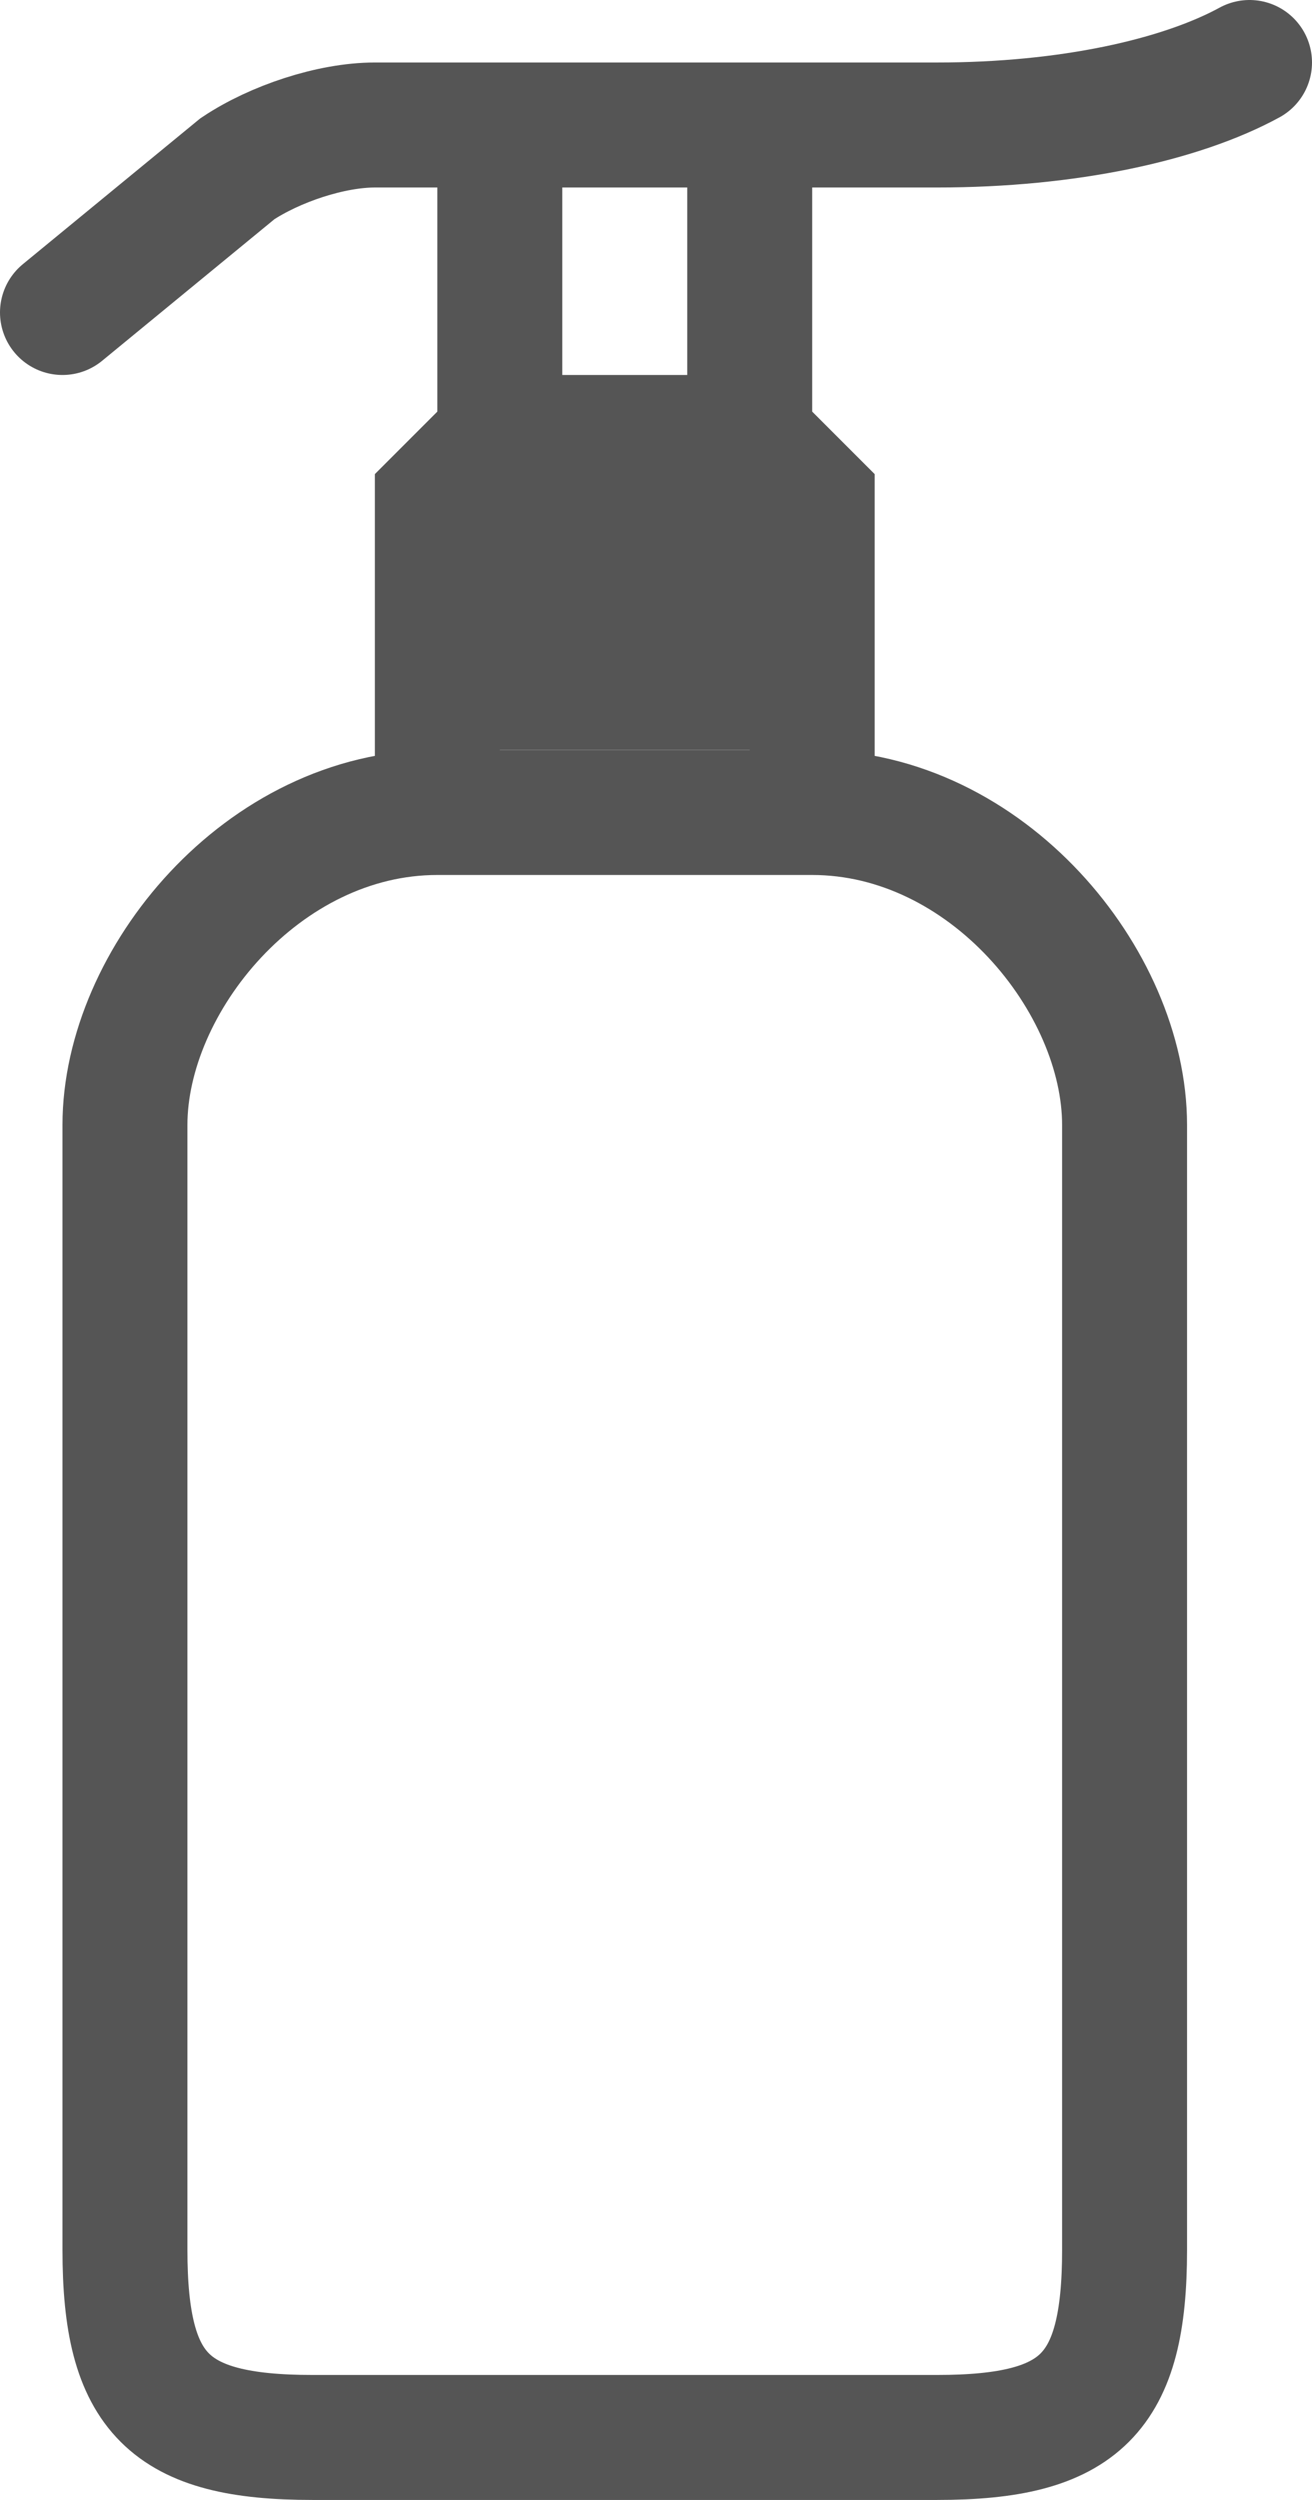 <?xml version="1.0" encoding="utf-8"?>
<!-- Generator: Adobe Illustrator 27.3.1, SVG Export Plug-In . SVG Version: 6.00 Build 0)  -->
<svg version="1.1" id="icons" xmlns="http://www.w3.org/2000/svg" xmlns:xlink="http://www.w3.org/1999/xlink" x="0px" y="0px"
	 viewBox="0 0 21 40" style="enable-background:new 0 0 21 40;" xml:space="preserve">
<style type="text/css">
	.st0{fill:none;stroke:#555;stroke-width:2;stroke-miterlimit:10;}
	.st1{fill:none;stroke:#555;stroke-width:2;stroke-linecap:round;stroke-miterlimit:10;}
	.st2{fill:#555;}
</style>
<g>
	<path class="st0" d="M7,13c-2.8,0-5,2.7-5,5v18c0,2.3,0.7,3,3,3h6h4c2.3,0,3-0.7,3-3V18c0-2.3-2.2-5-5-5H7z"/>
	<path class="st1" d="M1,5l2.8-2.3C4.4,2.3,5.3,2,6,2h9c2.1,0,3.9-0.4,5-1"/>
	<polyline class="st0" points="13,13 13,8 12,7 12,2 	"/>
	<polyline class="st0" points="8,2 8,7 7,8 7,13 	"/>
	<line class="st0" x1="12" y1="7" x2="8" y2="7"/>
	<rect x="7" y="7" class="st2" width="6" height="5"/>
</g>
</svg>

